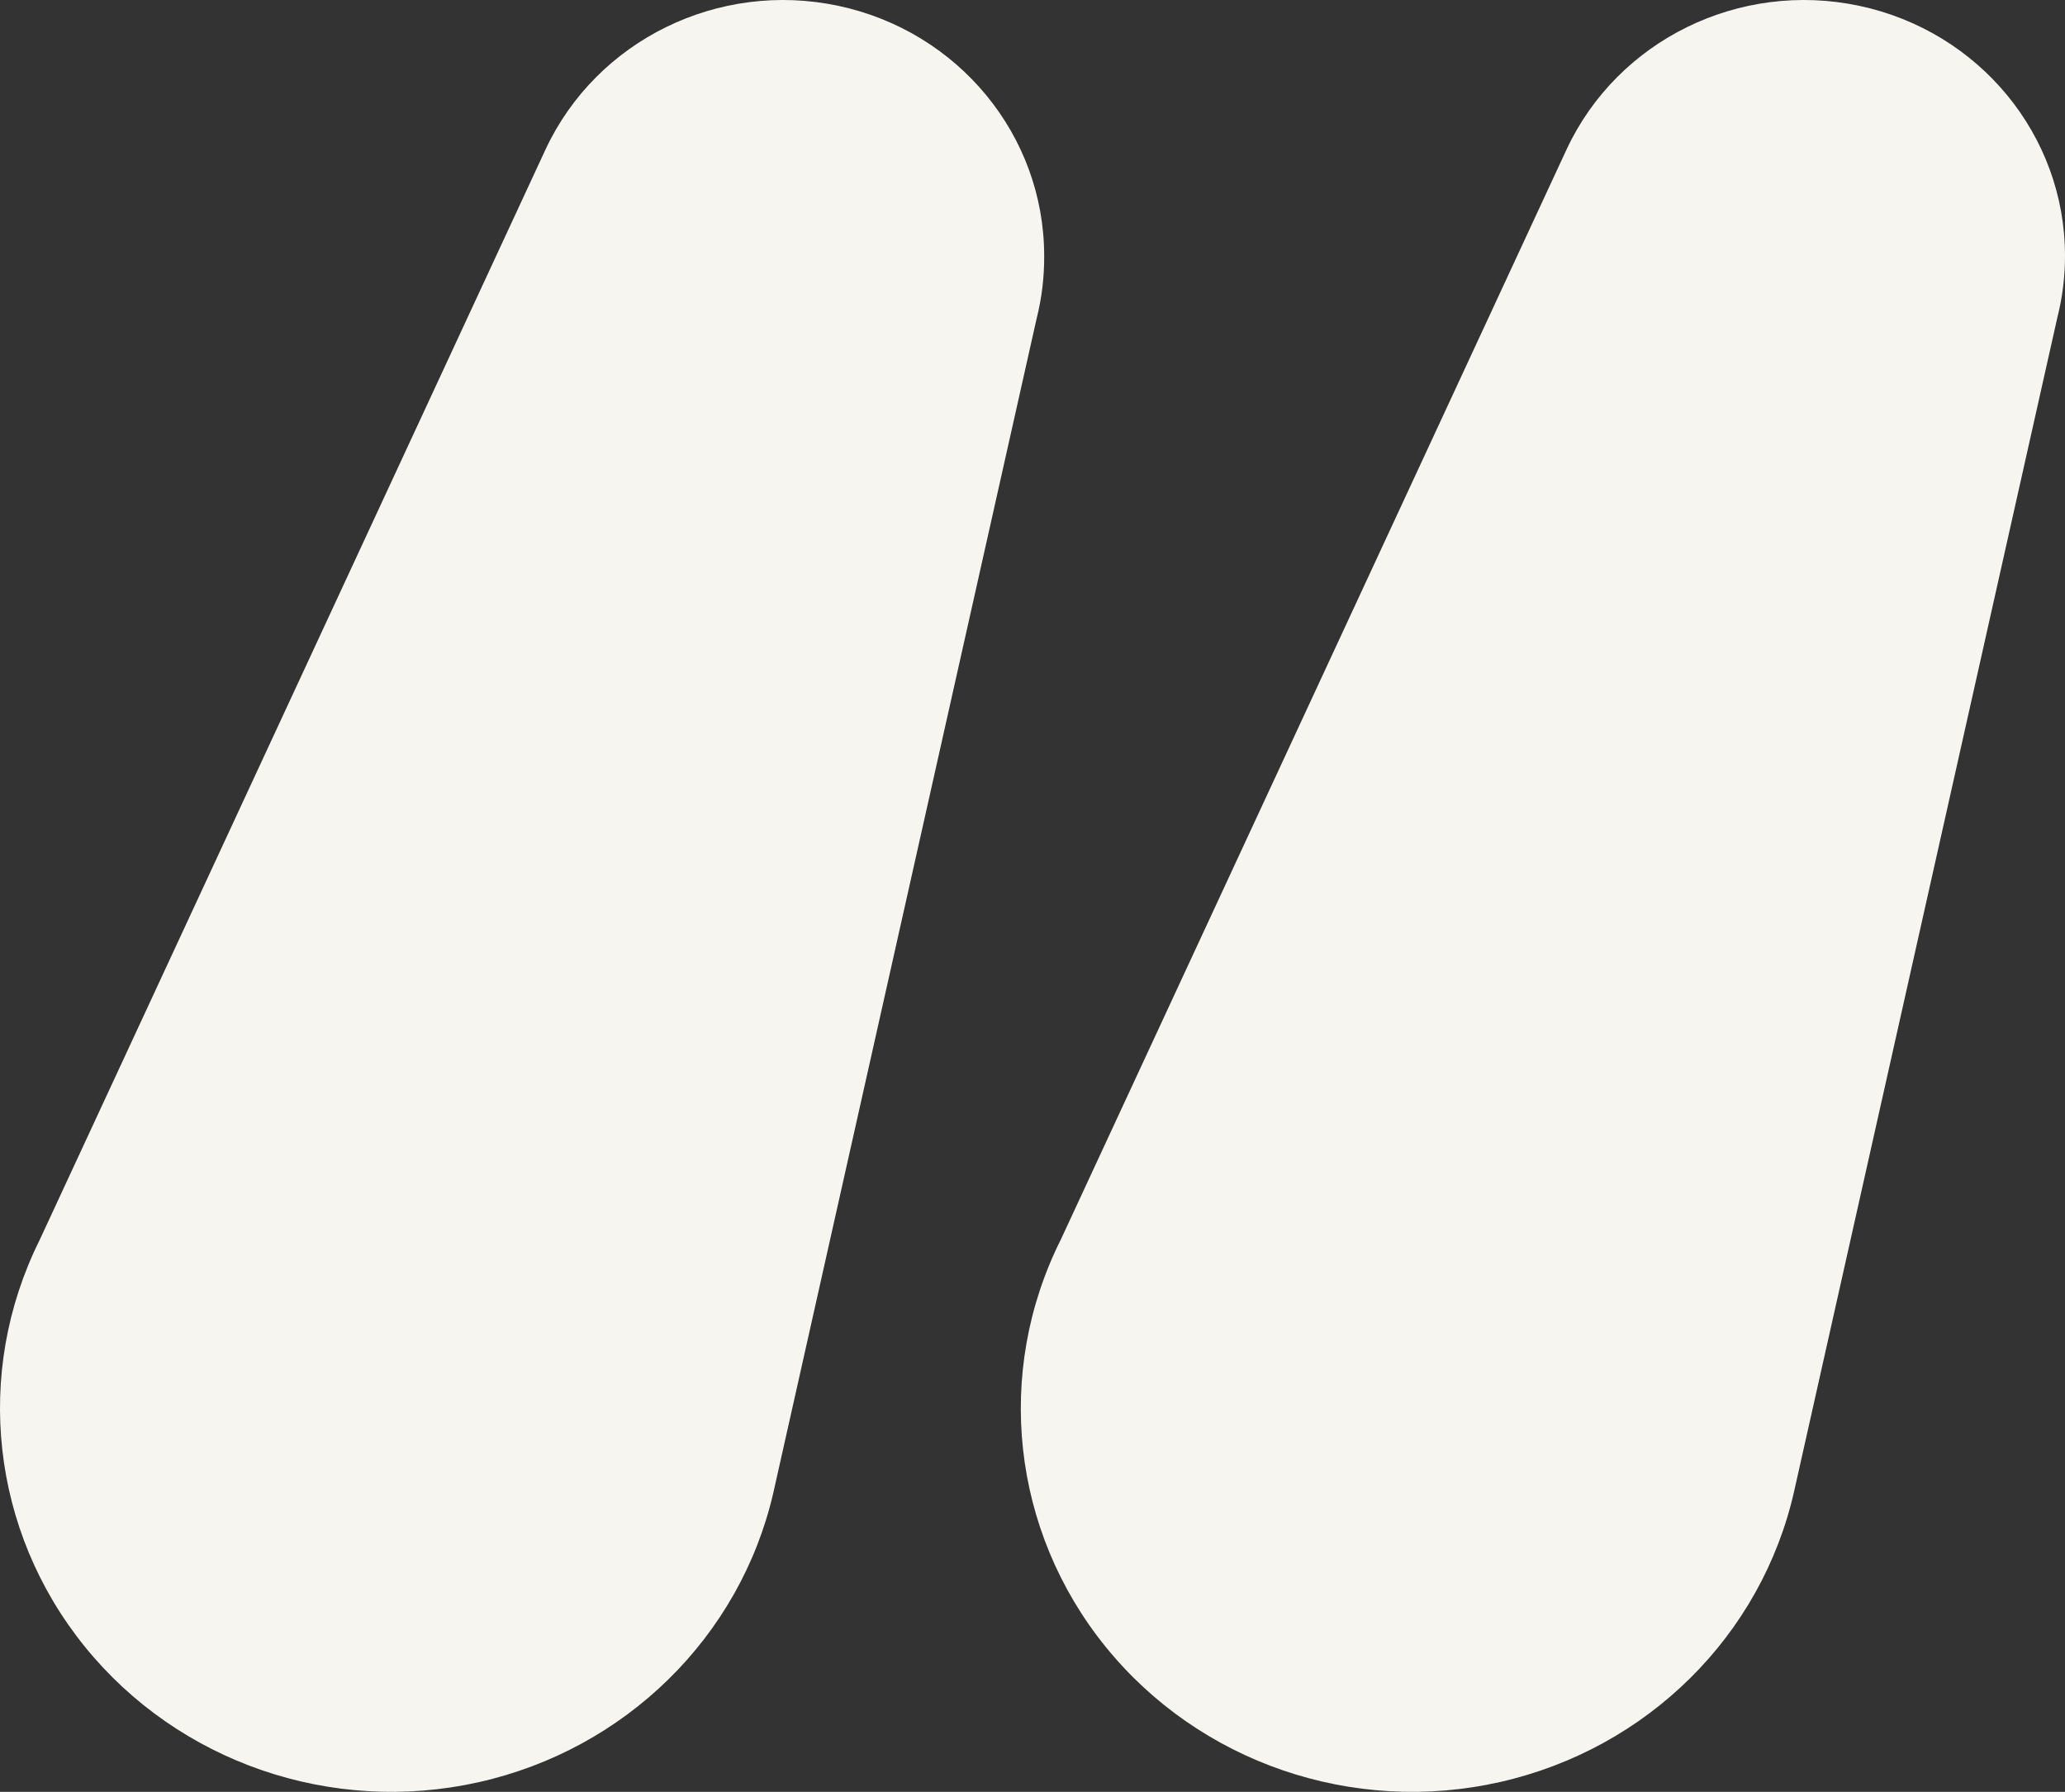<?xml version="1.0" encoding="UTF-8"?>
<svg width="265px" height="230px" viewBox="0 0 265 230" version="1.1" xmlns="http://www.w3.org/2000/svg" xmlns:xlink="http://www.w3.org/1999/xlink">
    <rect x="0" y="0" width="265" height="230" fill="#333333" stroke="none"/>
    <!-- Generator: Sketch 53.1 (72631) - https://sketchapp.com -->
    <title>illustration</title>
    <desc>Created with Sketch.</desc>
    <g id="carousels" stroke="none" stroke-width="1" fill="none" fill-rule="evenodd">
        <g id="viewport-L---quote---exhausted---dark-blue" transform="translate(-218, -130)" fill="#F7F5F0" fill-rule="nonzero">
            <g id="carousel---quote" transform="translate(-0, 0)">
                <g id="illustration" transform="translate(218, 130)">
                    <path d="M133.999,32.824 C133.985,17.383 123.002,4.036 107.608,0.754 C92.215,-2.528 76.567,5.141 70.01,19.181 L70.01,19.181 L5.075,159.19 C-3.393,176.226 -1.135,196.514 10.882,211.361 C22.898,226.207 42.54,232.977 61.392,228.769 C80.244,224.562 94.96,210.124 99.234,191.642 L99.234,191.642 L133.019,40.937 L133.019,40.937 C133.69,38.284 134.019,35.558 133.999,32.824 L133.999,32.824 Z" id="shape"></path>
                    <path d="M265,32.804 C264.986,17.373 254.008,4.034 238.623,0.753 C223.237,-2.527 207.597,5.138 201.044,19.169 L136.142,159.094 C127.598,176.144 129.83,196.491 141.876,211.372 C153.923,226.254 173.632,233.011 192.517,228.735 C211.401,224.459 226.088,209.913 230.253,191.361 L264.021,40.747 C264.677,38.149 265.005,35.481 265,32.804 Z" id="shape"></path>
                </g>
            </g>
        </g>
    </g>
</svg>